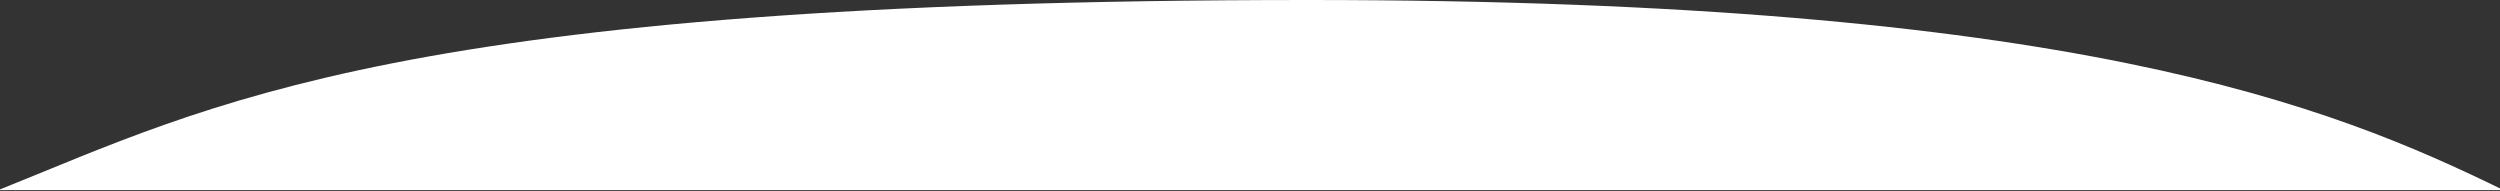 <svg width="1440" height="110" viewBox="0 0 1440 110" fill="none" xmlns="http://www.w3.org/2000/svg">
<rect x="0" y="0" width="1440" height="110" fill="#333333" stroke="none"/>
<path d="M753.5 0C231 0 121 60.667 -1 109.5H1442C1342 60.667 1193.5 0 753.5 0Z" fill="white"/>
</svg>
